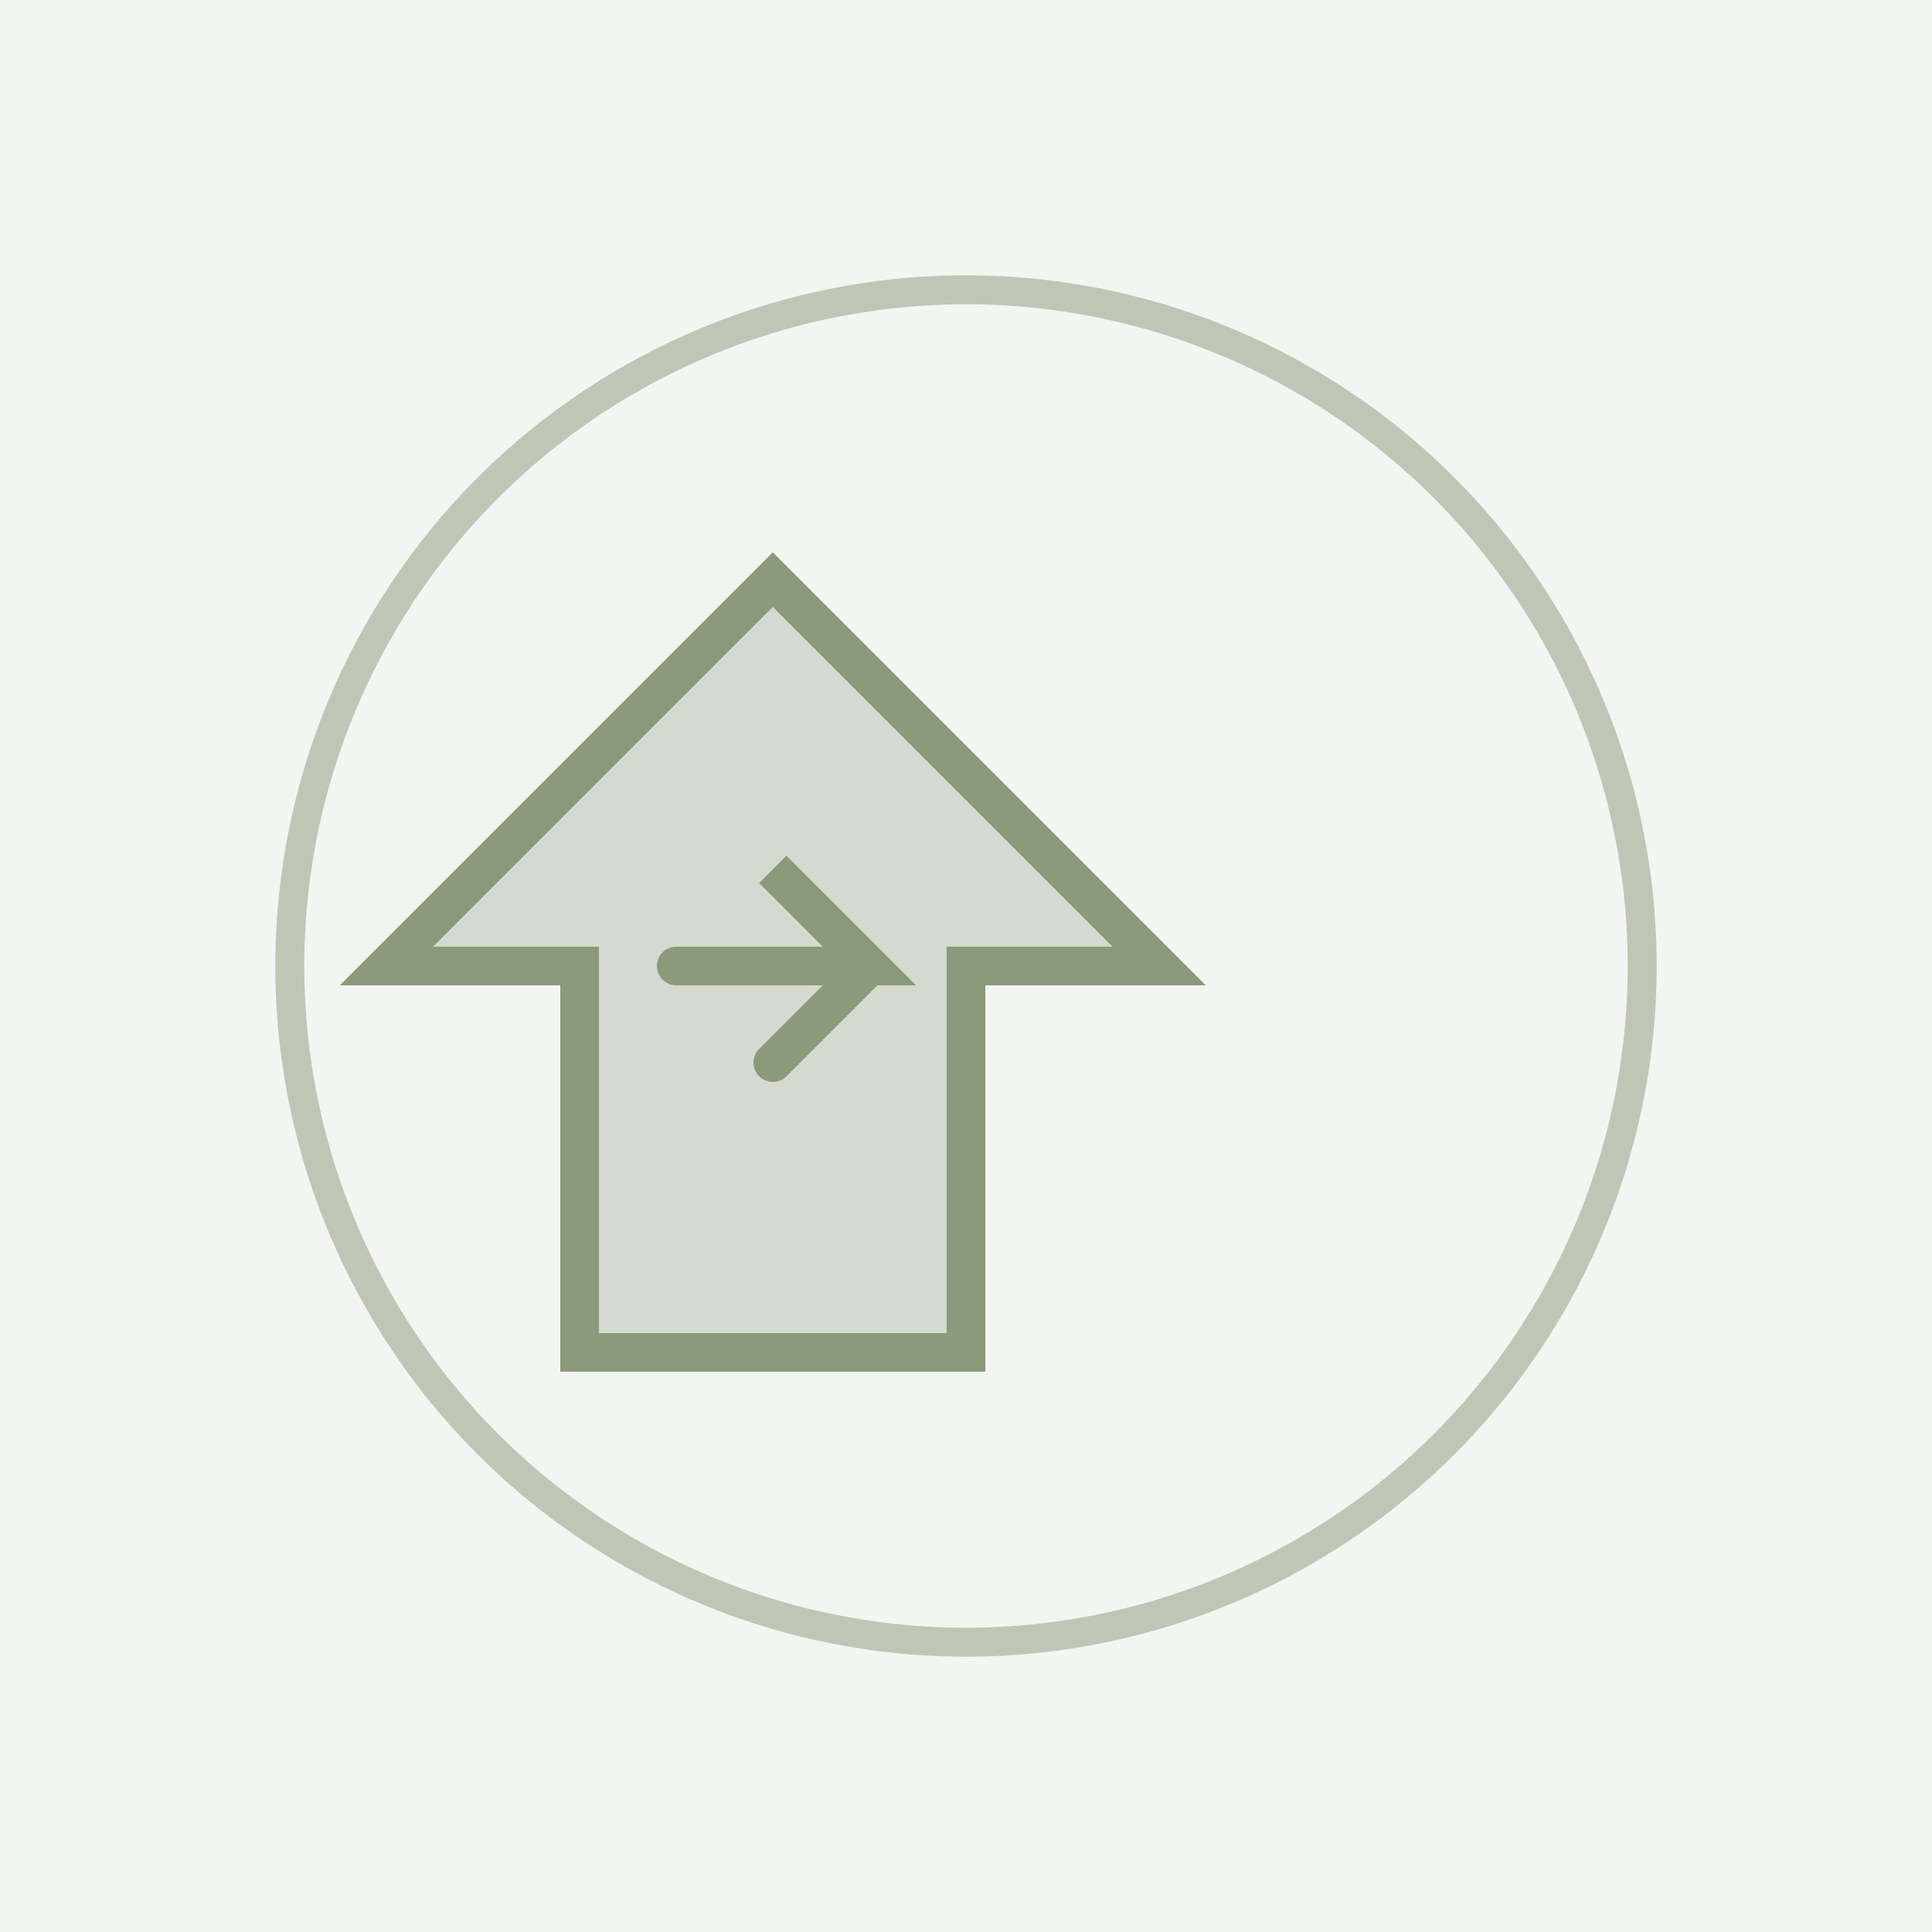 <svg xmlns="http://www.w3.org/2000/svg" viewBox="0 0 100 100">
  <rect width="100" height="100" fill="#8B9A7B" opacity="0.1"/>
  <path d="M20 50 L40 30 L60 50 L50 50 L50 70 L30 70 L30 50 Z" fill="#8B9A7B" stroke="#8B9A7B" stroke-width="2" fill-opacity="0.3"/>
  <circle cx="50" cy="50" r="35" fill="none" stroke="#8B9A7B" stroke-width="1.5" opacity="0.5"/>
  <path d="M35 50 L45 50 L40 45 L45 50 L40 55" stroke="#8B9A7B" stroke-width="2" fill="none" stroke-linecap="round"/>
</svg>
